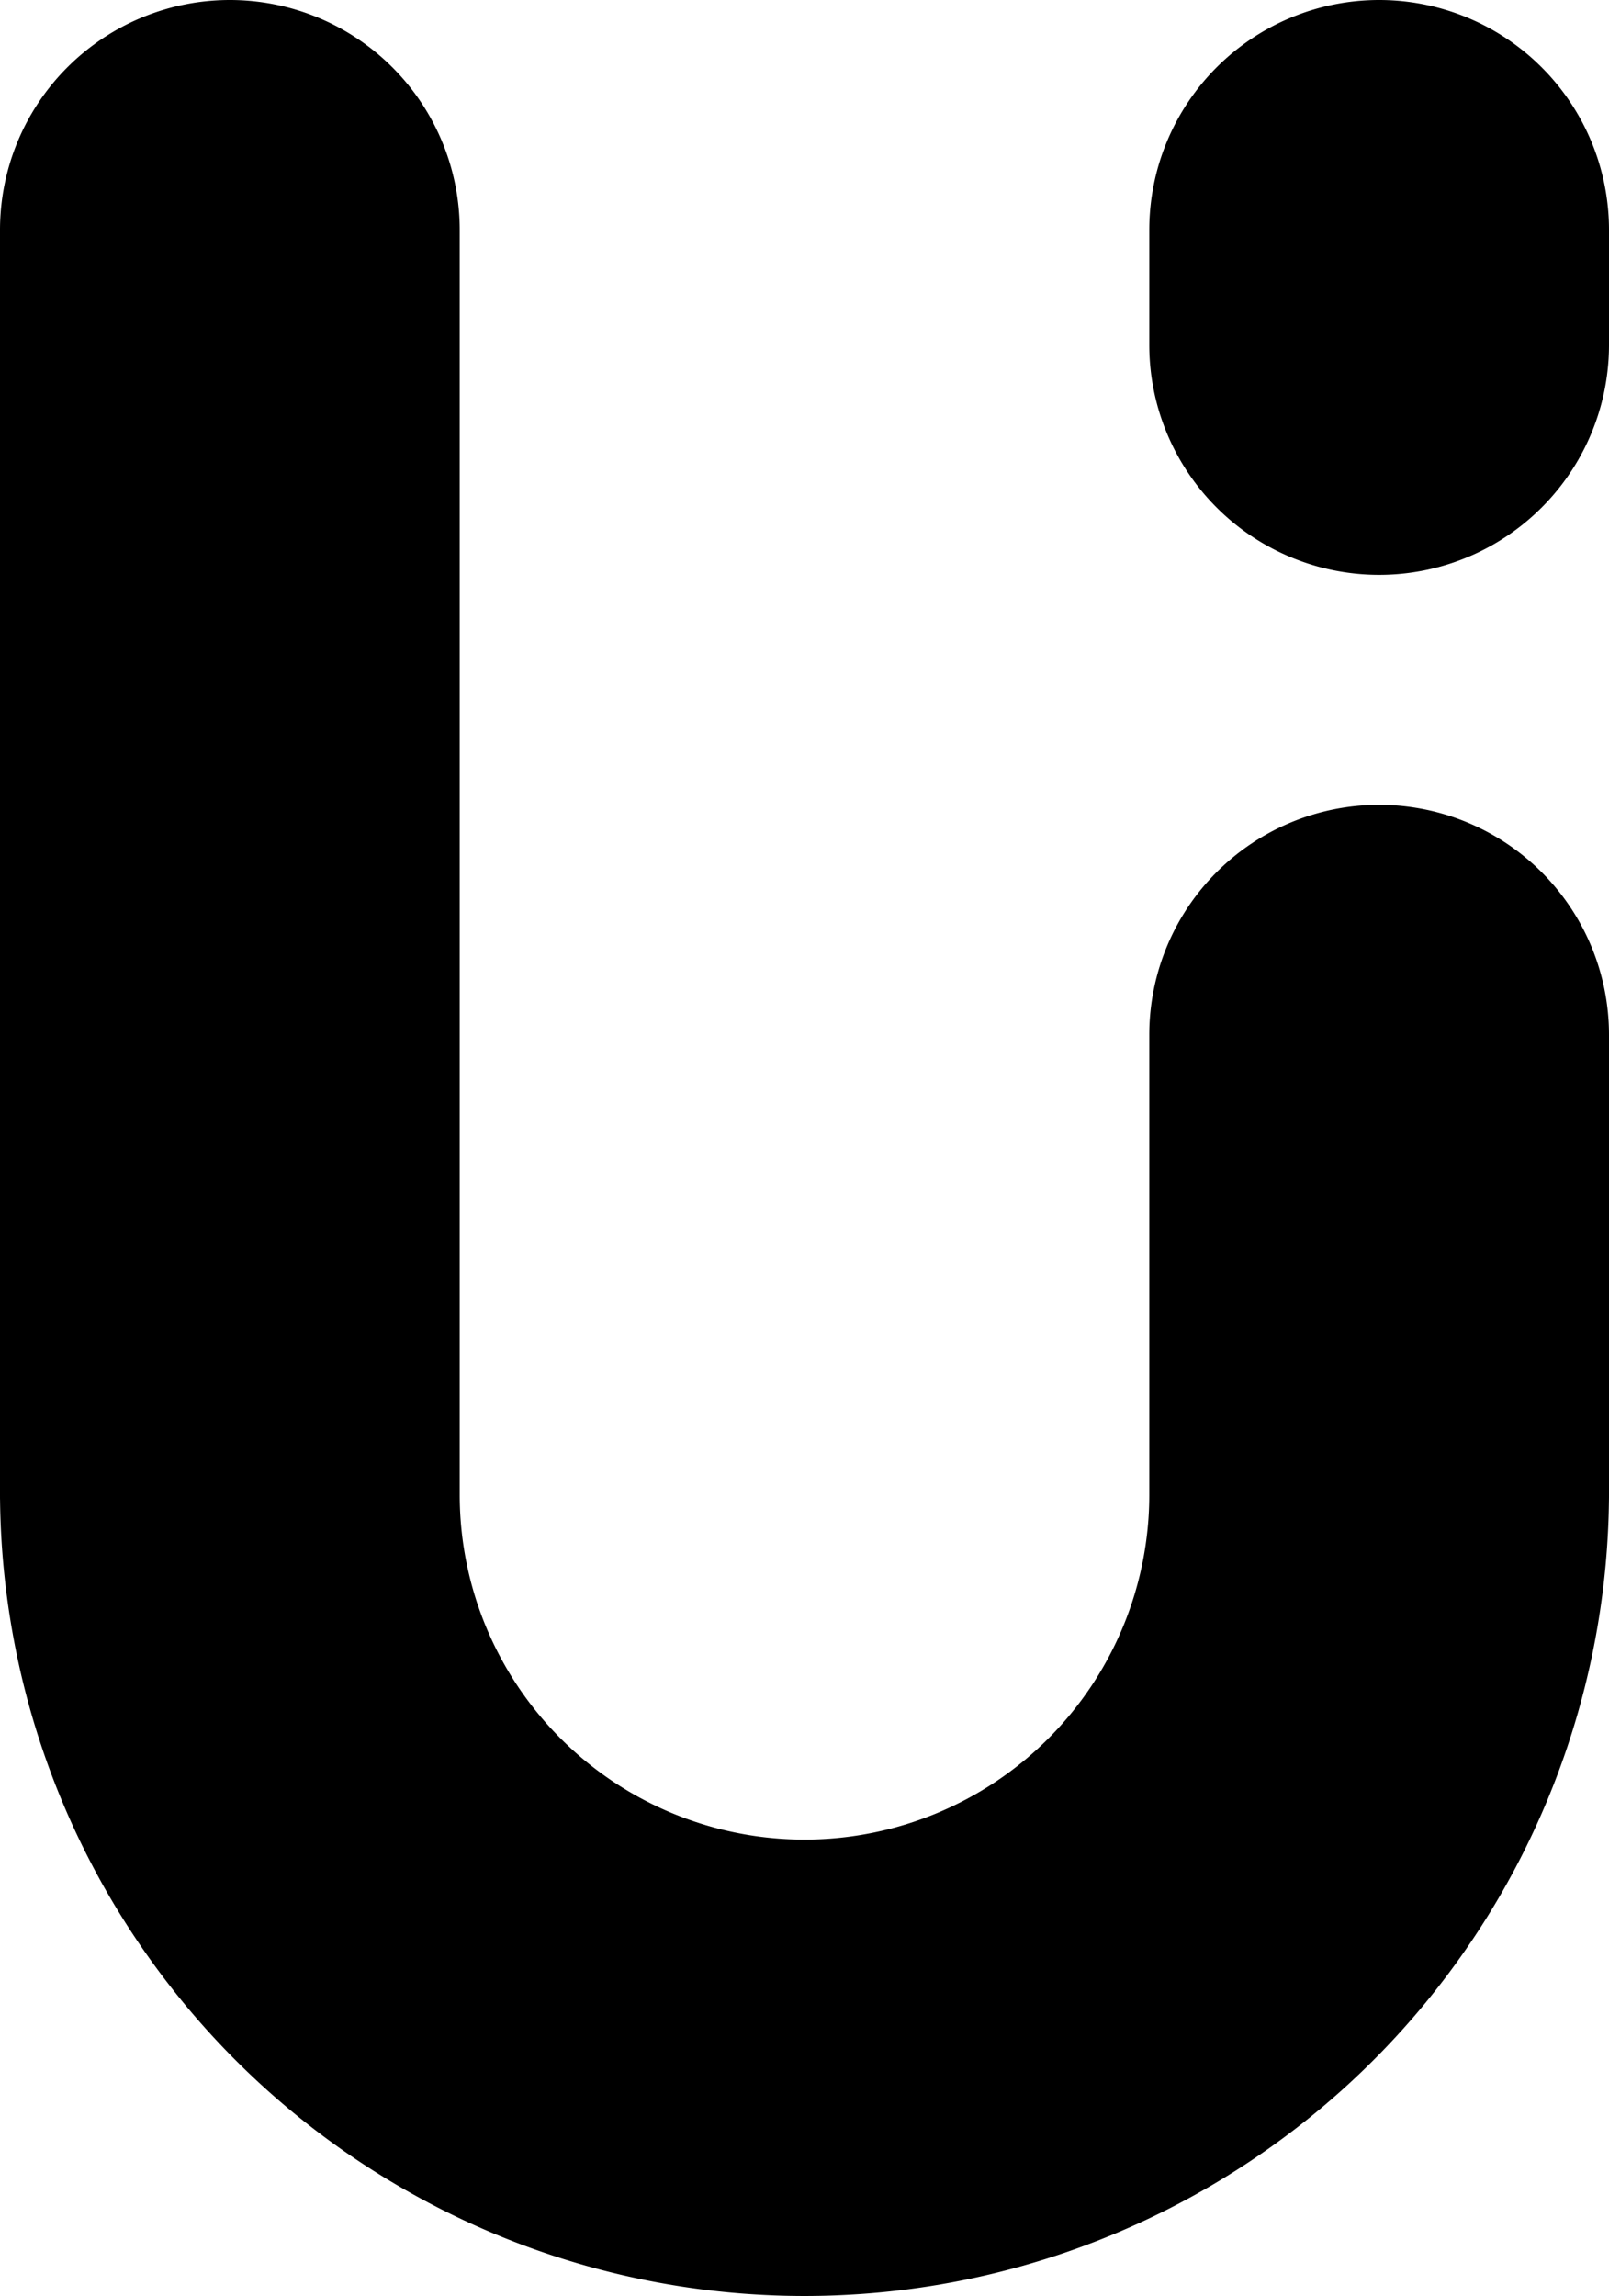 <?xml version="1.0" encoding="UTF-8"?><svg xmlns="http://www.w3.org/2000/svg" xmlns:xlink="http://www.w3.org/1999/xlink" height="249.6" preserveAspectRatio="xMidYMid meet" version="1.0" viewBox="0.0 0.0 175.0 249.6" width="175.0" zoomAndPan="magnify"><g id="change1_1"><path d="M150,0h0a25,25,0,0,0-25,25V37.5a25,25,0,0,0,25,25h0a25,25,0,0,0,25-25V25A25,25,0,0,0,150,0Zm0,87.5a25,25,0,0,0-25,25v50a37.5,37.5,0,0,1-75,0V25A25,25,0,0,0,0,25V162.5c0,.212,0,.431.006.644a87.5,87.5,0,0,0,174.988,0c.006-.213.006-.432.006-.644v-50a25.009,25.009,0,0,0-25-25Z" fill="inherit"/></g></svg>